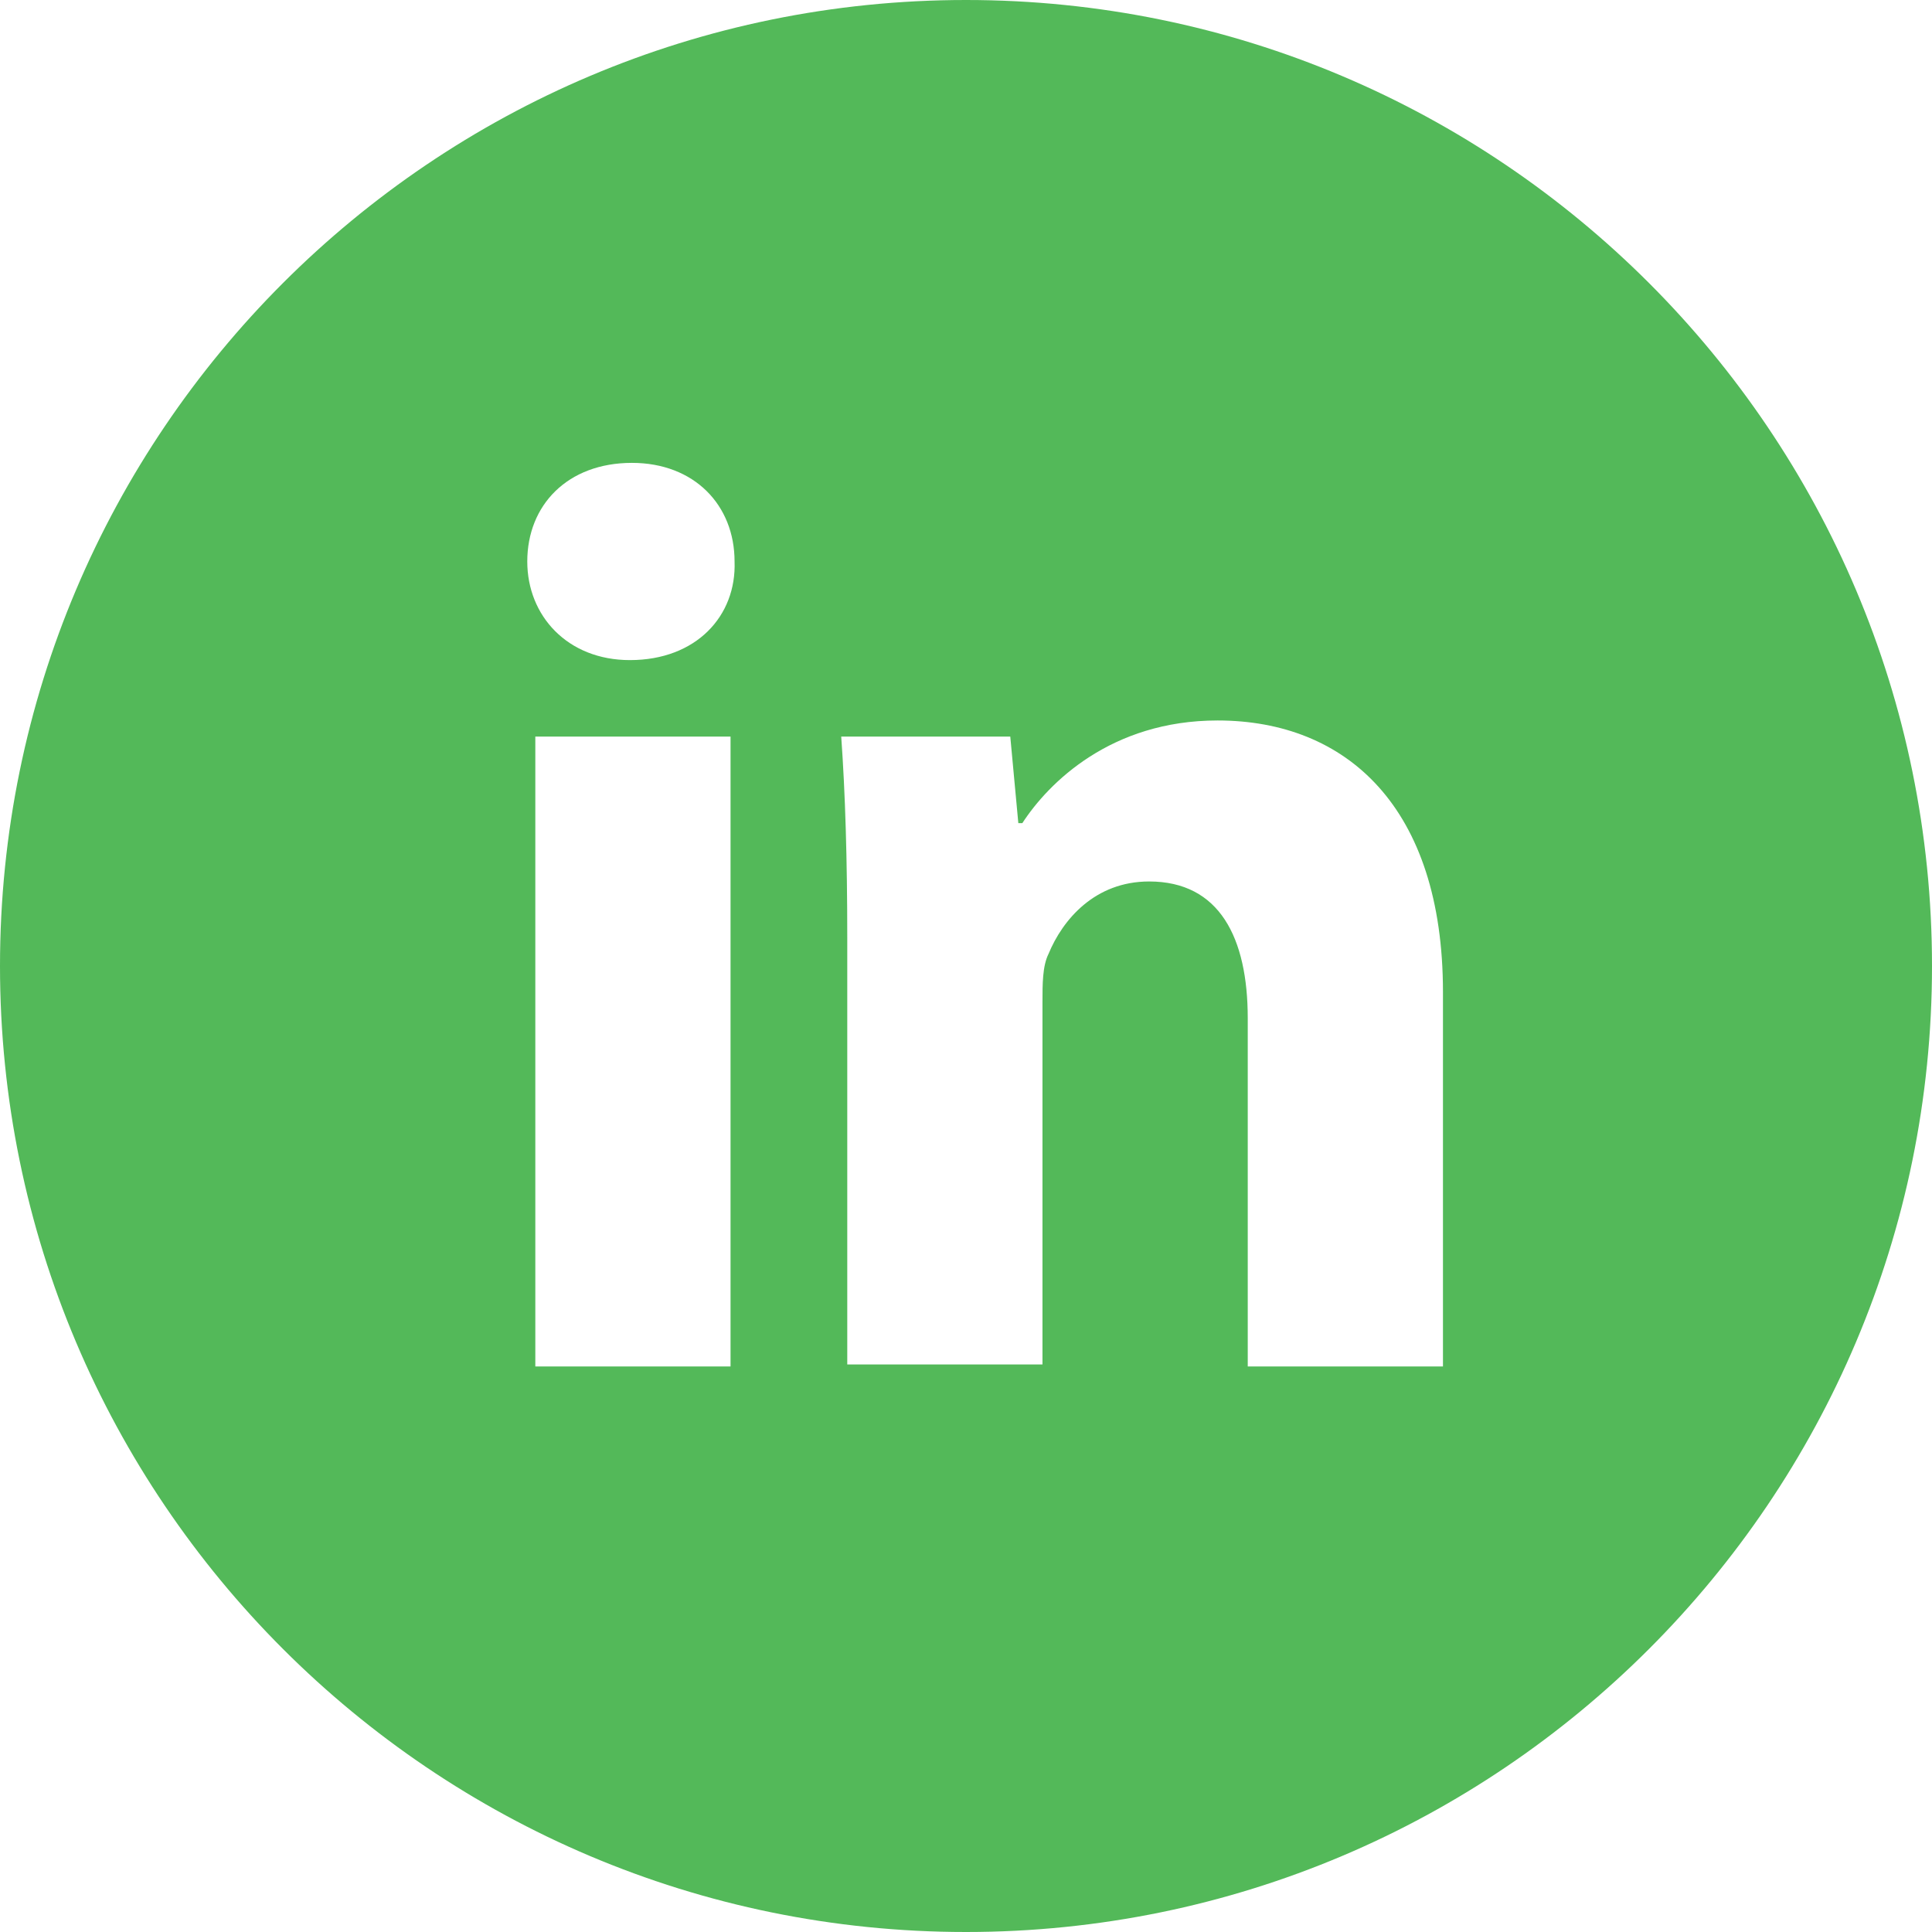 <?xml version="1.0" encoding="utf-8"?>
<!-- Generator: Adobe Illustrator 22.1.0, SVG Export Plug-In . SVG Version: 6.00 Build 0)  -->
<svg version="1.1" id="Calque_1" xmlns="http://www.w3.org/2000/svg" xmlns:xlink="http://www.w3.org/1999/xlink" x="0px" y="0px"
	 viewBox="0 0 96 96" style="enable-background:new 0 0 96 96;" xml:space="preserve">
<style type="text/css">
	.st0{fill:#53B959;}
</style>
<path class="st0" d="M48,0C21.5,0,0,21.5,0,48c0,26.5,21.5,48,48,48c26.5,0,48-21.5,48-48C96,21.5,74.5,0,48,0z M36.3,67.9h-9.7
	V36.6h9.7V67.9z M31.3,32.8c-3.1,0-5.1-2.2-5.1-4.9c0-2.8,2-4.9,5.2-4.9c3.1,0,5.1,2.1,5.1,4.9C36.6,30.6,34.6,32.8,31.3,32.8z
	 M71.7,67.9H62V50.6c0-4-1.4-6.8-4.9-6.8c-2.7,0-4.3,1.9-5,3.6c-0.3,0.6-0.3,1.5-0.3,2.4v18h-9.7V46.6c0-3.9-0.1-7.2-0.3-10h8.4
	l0.4,4.3h0.2c1.3-2,4.4-5.1,9.7-5.1c6.4,0,11.2,4.3,11.2,13.5V67.9z"/>
</svg>
